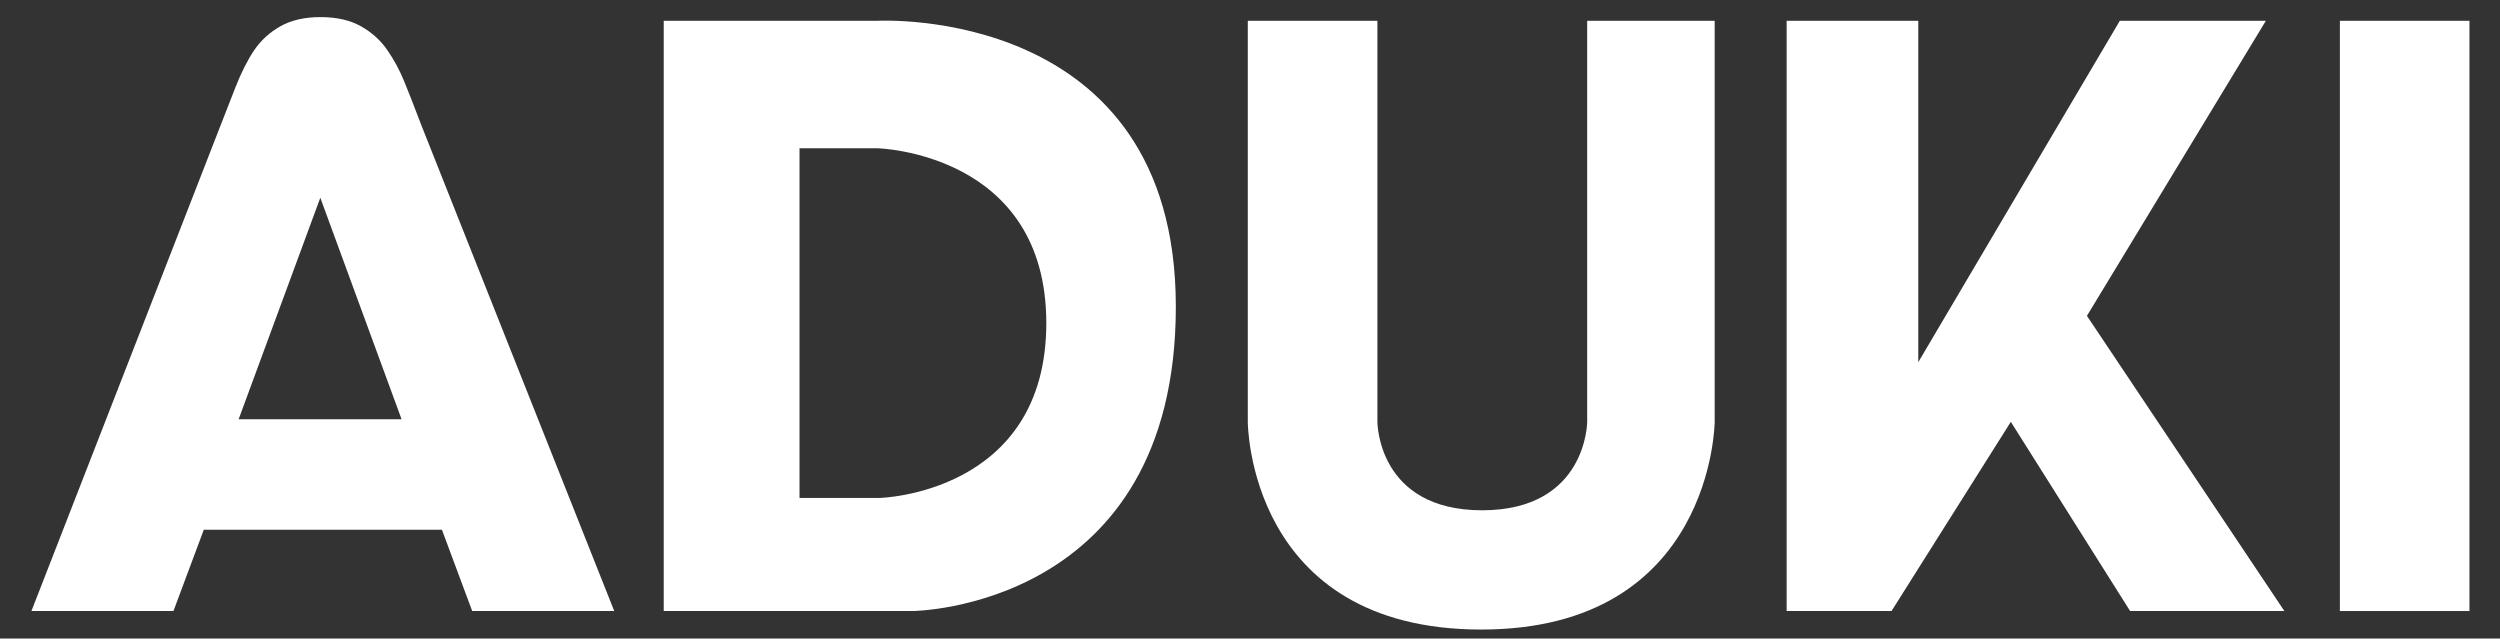 <?xml version="1.0" encoding="utf-8"?>
<!-- Generator: Adobe Illustrator 23.0.3, SVG Export Plug-In . SVG Version: 6.00 Build 0)  -->
<svg version="1.1" id="Layer_1" xmlns="http://www.w3.org/2000/svg" xmlns:xlink="http://www.w3.org/1999/xlink" x="0px" y="0px"
	 viewBox="0 0 567.28 144.89" style="enable-background:new 0 0 567.28 144.89;" xml:space="preserve">
<rect x="0" y="0" width="567.28" height="144.89" fill="#333333" stroke="none"/>
<style type="text/css">
	.st0{fill:#FFFFFF;}
</style>
<g>
	<path class="st0" d="M199.15,33.65c0,0,38.27,0.93,38.27,39.67s-37.8,39.67-37.8,39.67h-18.2V33.65H199.15L199.15,33.65z
		 M150.61,4.72v133.93h56.47c0,0,59.73-0.47,59.73-69.07S199.15,4.72,199.15,4.72H150.61L150.61,4.72z"/>
	<path class="st0" d="M283.15,4.72h29.4v91c0,0-0.03,20.09,23.8,20.07c23.76-0.03,23.8-20.07,23.8-20.07v-91h28.93v91
		c0,0-0.33,47.13-52.97,47.13c-53.01,0-52.97-47.13-52.97-47.13V4.72L283.15,4.72z"/>
	<polygon class="st0" points="405.41,4.72 405.41,138.65 429.21,138.65 456.28,95.72 483.35,138.65 518.35,138.65 473.55,71.67 
		514.15,4.72 481.01,4.72 435.28,82.18 435.28,4.72 405.41,4.72 	"/>
	<polygon class="st0" points="560.35,138.65 530.95,138.65 530.95,4.72 560.35,4.72 560.35,138.65 	"/>
	<path class="st0" d="M100.28,120.21H46.24l-6.88,18.44H7.13L49.96,28.69c0.95-2.43,2.09-5.35,3.42-8.76
		c1.33-3.41,2.76-6.24,4.27-8.49c1.51-2.25,3.5-4.07,5.96-5.47c2.46-1.39,5.5-2.09,9.11-2.09c3.67,0,6.74,0.7,9.2,2.09
		c2.46,1.39,4.44,3.19,5.96,5.38c1.51,2.19,2.79,4.55,3.82,7.07c1.04,2.52,2.35,5.88,3.95,10.09l43.73,110.14h-32.23L100.28,120.21
		L100.28,120.21z M54.15,95.13h36.97L72.68,44.87L54.15,95.13L54.15,95.13z"/>
</g>
</svg>
